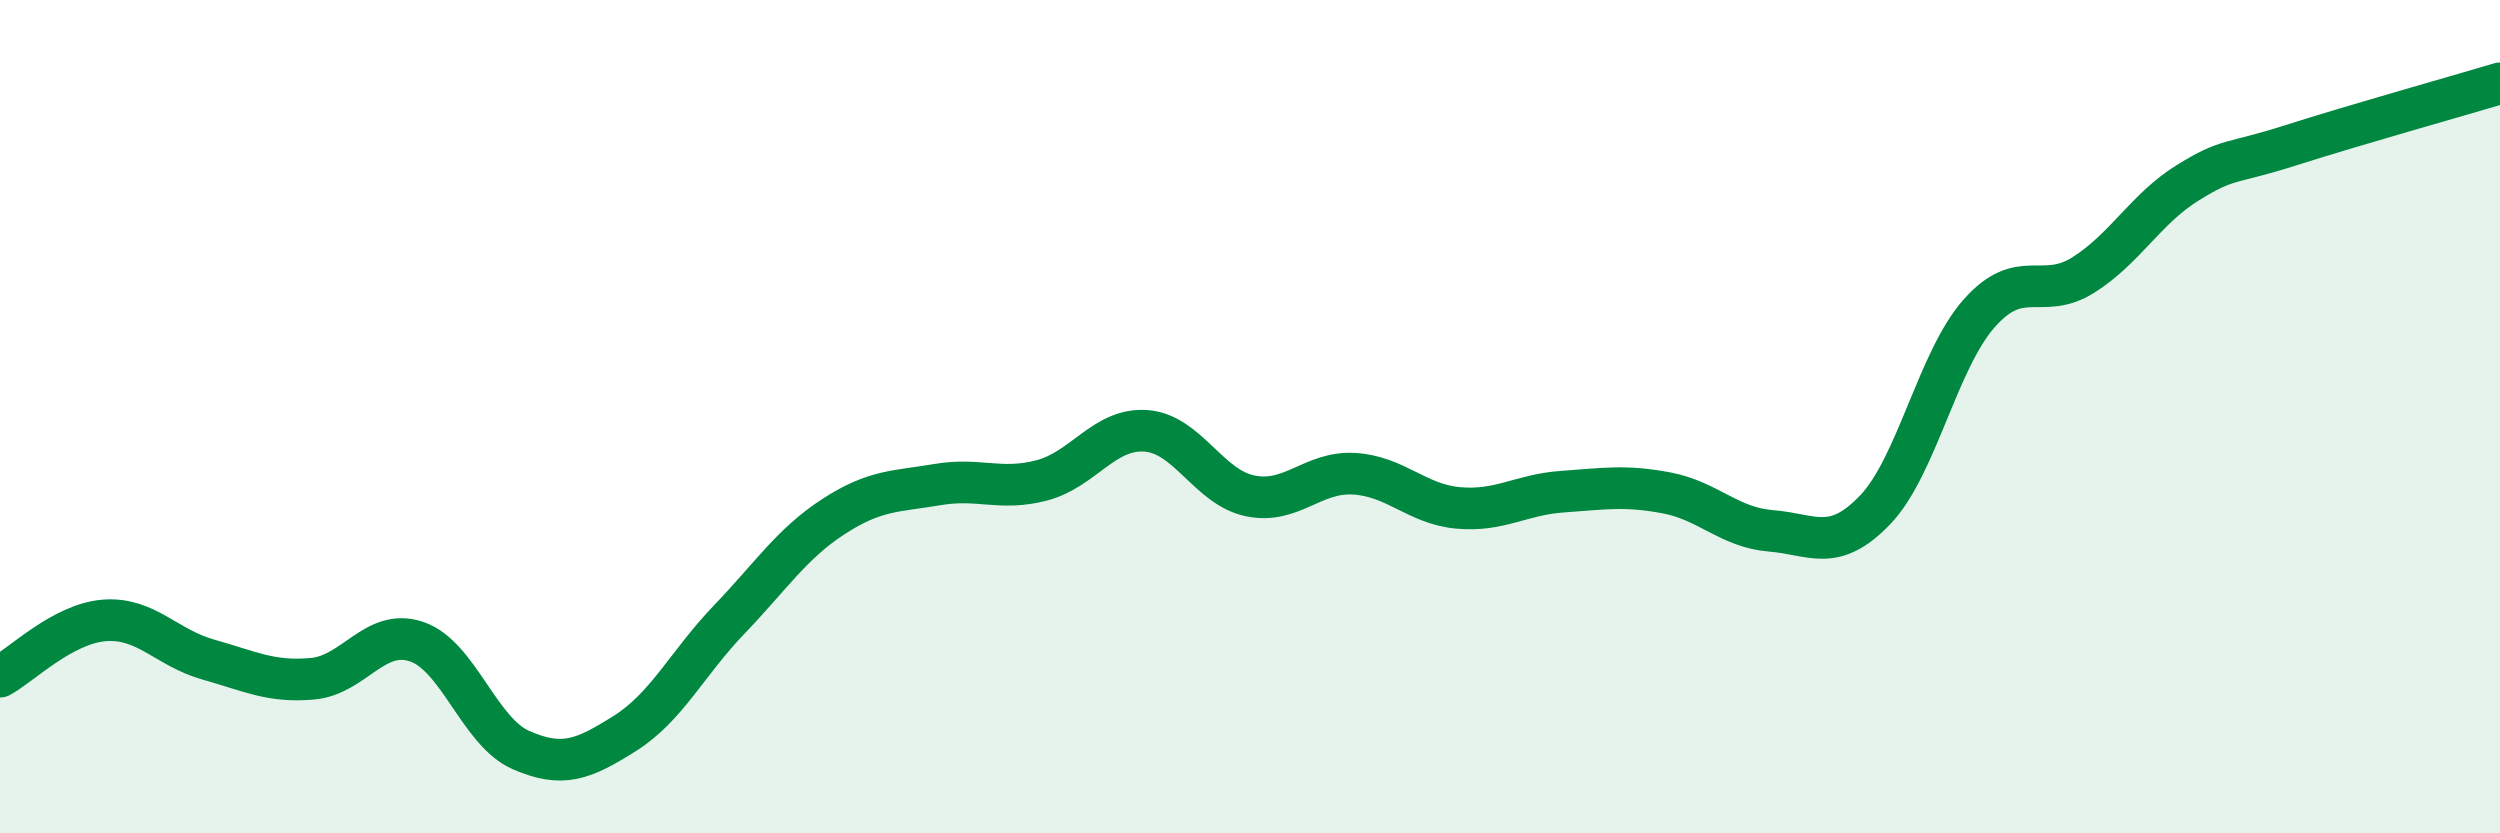
    <svg width="60" height="20" viewBox="0 0 60 20" xmlns="http://www.w3.org/2000/svg">
      <path
        d="M 0,16.24 C 0.5,15.97 1.5,14.97 2.5,14.89 C 3.5,14.81 4,15.55 5,15.83 C 6,16.11 6.5,16.38 7.5,16.29 C 8.5,16.2 9,15.06 10,15.4 C 11,15.74 11.5,17.56 12.5,18 C 13.5,18.44 14,18.23 15,17.6 C 16,16.97 16.5,15.91 17.5,14.87 C 18.5,13.83 19,13.05 20,12.4 C 21,11.75 21.5,11.8 22.5,11.63 C 23.5,11.46 24,11.79 25,11.53 C 26,11.27 26.5,10.27 27.5,10.34 C 28.5,10.41 29,11.69 30,11.9 C 31,12.11 31.5,11.31 32.5,11.37 C 33.5,11.43 34,12.1 35,12.19 C 36,12.28 36.5,11.87 37.5,11.8 C 38.5,11.73 39,11.64 40,11.83 C 41,12.02 41.5,12.66 42.5,12.74 C 43.5,12.82 44,13.28 45,12.24 C 46,11.2 46.5,8.65 47.5,7.52 C 48.5,6.39 49,7.23 50,6.6 C 51,5.97 51.5,5.01 52.5,4.39 C 53.5,3.77 53.5,3.96 55,3.48 C 56.5,3 59,2.3 60,2L60 20L0 20Z"
        fill="#008740"
        opacity="0.1"
        stroke-linecap="round"
        stroke-linejoin="round"
      />
      <path
        d="M 0,16.24 C 0.5,15.97 1.5,14.97 2.5,14.89 C 3.5,14.81 4,15.55 5,15.83 C 6,16.11 6.5,16.38 7.5,16.29 C 8.5,16.2 9,15.06 10,15.4 C 11,15.74 11.5,17.56 12.5,18 C 13.5,18.44 14,18.23 15,17.6 C 16,16.97 16.5,15.91 17.5,14.87 C 18.5,13.83 19,13.05 20,12.4 C 21,11.75 21.5,11.8 22.5,11.63 C 23.5,11.46 24,11.79 25,11.53 C 26,11.27 26.5,10.27 27.5,10.34 C 28.5,10.41 29,11.69 30,11.9 C 31,12.11 31.5,11.31 32.5,11.37 C 33.5,11.43 34,12.1 35,12.19 C 36,12.28 36.5,11.87 37.5,11.8 C 38.5,11.73 39,11.64 40,11.83 C 41,12.02 41.5,12.66 42.5,12.74 C 43.5,12.82 44,13.28 45,12.24 C 46,11.2 46.5,8.65 47.5,7.52 C 48.5,6.39 49,7.23 50,6.6 C 51,5.97 51.5,5.01 52.5,4.39 C 53.5,3.77 53.5,3.96 55,3.48 C 56.5,3 59,2.3 60,2"
        stroke="#008740"
        stroke-width="1"
        fill="none"
        stroke-linecap="round"
        stroke-linejoin="round"
      />
    </svg>
  